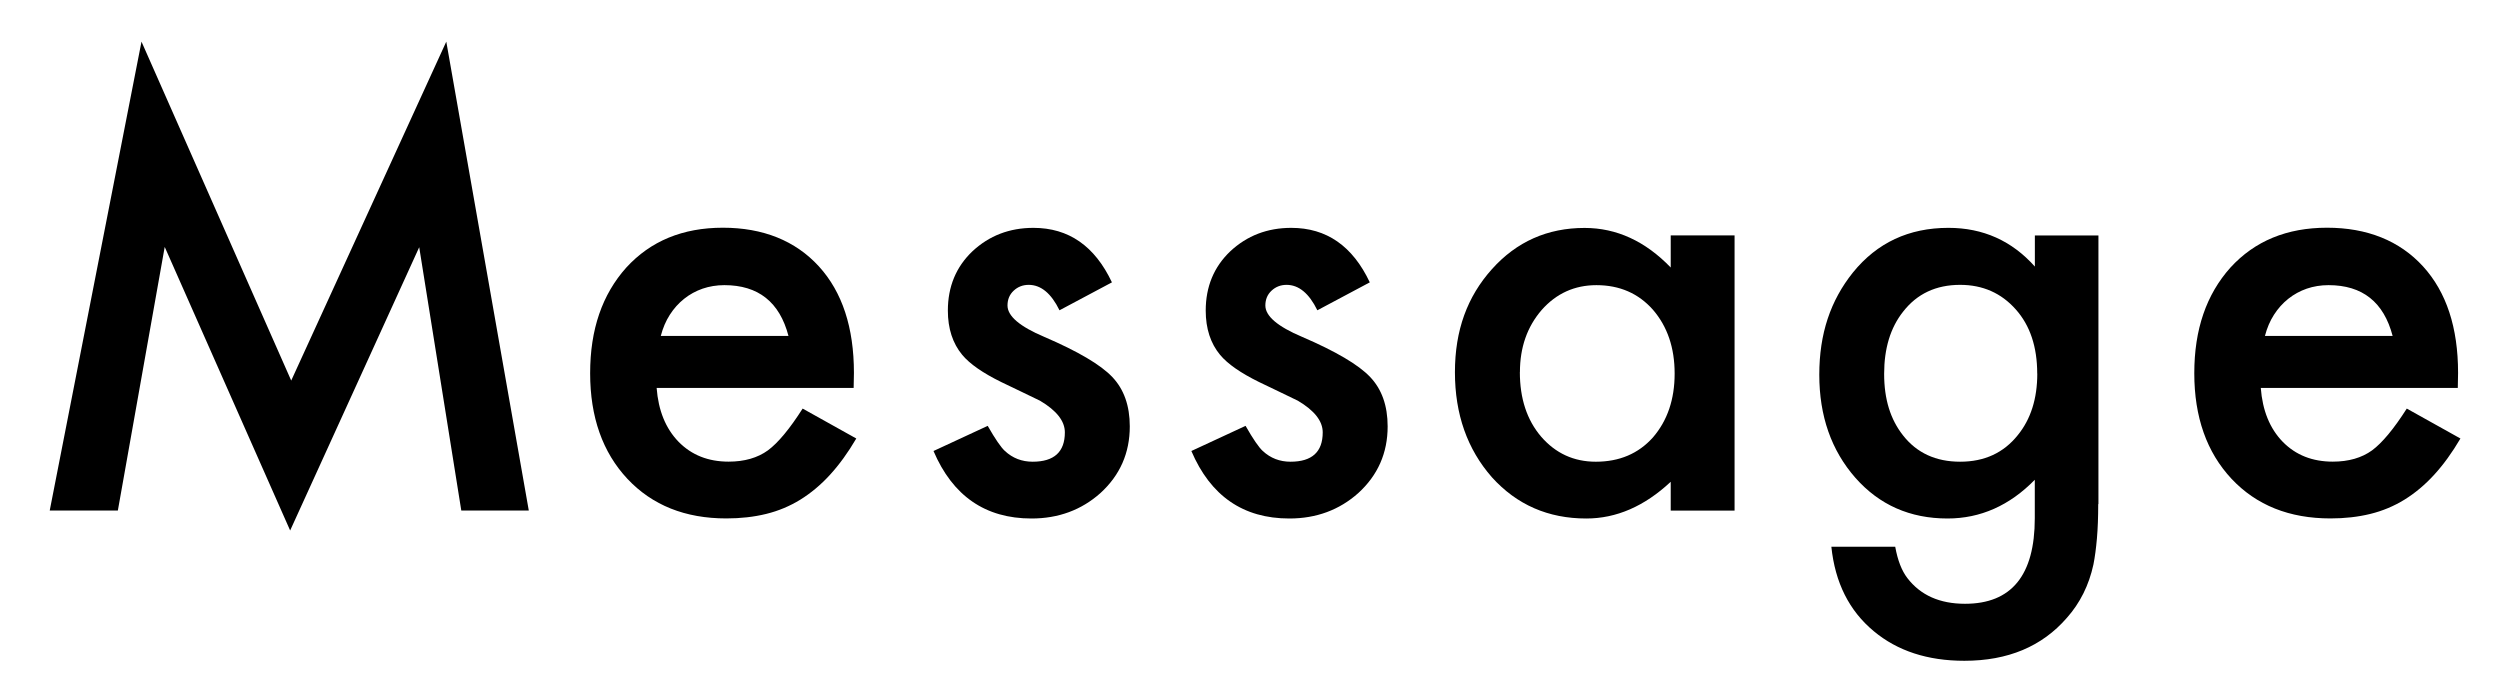 <?xml version="1.0" encoding="UTF-8"?><svg id="dot" xmlns="http://www.w3.org/2000/svg" viewBox="0 0 350 95"><path d="M6.96,71.48L19.81,5.83l20.96,47.45L62.48,5.83l11.55,65.64h-9.45l-5.89-36.86-18.07,39.66-17.56-39.7-6.56,36.9H6.96Z"/><path d="M119.53,54.31h-27.6c.24,3.16,1.26,5.68,3.08,7.55,1.82,1.85,4.15,2.77,7,2.77,2.21,0,4.05-.53,5.5-1.58,1.42-1.05,3.05-3.01,4.86-5.85l7.51,4.19c-1.16,1.98-2.39,3.67-3.68,5.08s-2.68,2.57-4.15,3.48c-1.48.91-3.07,1.58-4.79,2s-3.57.63-5.58.63c-5.75,0-10.36-1.84-13.84-5.54-3.48-3.72-5.22-8.65-5.22-14.79s1.69-11.02,5.06-14.79c3.4-3.72,7.91-5.58,13.52-5.58s10.15,1.81,13.45,5.42c3.27,3.59,4.9,8.56,4.9,14.91l-.04,2.1ZM110.39,47.04c-1.24-4.75-4.23-7.12-8.98-7.12-1.08,0-2.1.17-3.04.49-.95.33-1.81.8-2.59,1.42-.78.62-1.44,1.36-2,2.23s-.98,1.86-1.27,2.97h17.88Z"/><path d="M155.69,39.52l-7.36,3.92c-1.16-2.37-2.6-3.56-4.31-3.56-.82,0-1.52.27-2.1.81-.58.54-.87,1.23-.87,2.08,0,1.48,1.71,2.94,5.14,4.39,4.72,2.03,7.9,3.9,9.53,5.62,1.63,1.71,2.45,4.02,2.45,6.92,0,3.72-1.37,6.83-4.11,9.33-2.66,2.37-5.88,3.56-9.65,3.56-6.46,0-11.03-3.15-13.72-9.45l7.59-3.52c1.05,1.85,1.86,3.02,2.41,3.52,1.08,1,2.37,1.5,3.88,1.5,3.01,0,4.51-1.37,4.51-4.11,0-1.58-1.16-3.06-3.48-4.43-.9-.45-1.79-.88-2.69-1.3s-1.81-.86-2.73-1.31c-2.58-1.27-4.4-2.53-5.46-3.8-1.34-1.61-2.02-3.68-2.02-6.21,0-3.35,1.15-6.12,3.44-8.3,2.35-2.19,5.19-3.28,8.54-3.28,4.93,0,8.59,2.54,10.99,7.63Z"/><path d="M191.79,39.52l-7.36,3.92c-1.16-2.37-2.6-3.56-4.31-3.56-.82,0-1.52.27-2.1.81-.58.54-.87,1.23-.87,2.08,0,1.48,1.71,2.94,5.14,4.39,4.72,2.03,7.9,3.9,9.53,5.62,1.63,1.71,2.45,4.02,2.45,6.92,0,3.72-1.37,6.83-4.11,9.33-2.66,2.37-5.88,3.56-9.65,3.56-6.46,0-11.03-3.15-13.72-9.45l7.59-3.52c1.05,1.85,1.86,3.02,2.41,3.52,1.08,1,2.37,1.5,3.88,1.5,3.01,0,4.51-1.37,4.51-4.11,0-1.58-1.16-3.06-3.48-4.43-.9-.45-1.79-.88-2.69-1.3s-1.81-.86-2.73-1.31c-2.58-1.27-4.4-2.53-5.46-3.8-1.34-1.61-2.02-3.68-2.02-6.21,0-3.35,1.15-6.12,3.44-8.3,2.35-2.19,5.19-3.28,8.54-3.28,4.93,0,8.59,2.54,10.99,7.63Z"/><path d="M233.9,32.96h8.94v38.52h-8.94v-4.03c-3.67,3.43-7.61,5.14-11.82,5.14-5.33,0-9.73-1.92-13.21-5.77-3.45-3.93-5.18-8.83-5.18-14.71s1.73-10.58,5.18-14.43c3.45-3.85,7.78-5.77,12.97-5.77,4.48,0,8.5,1.85,12.06,5.54v-4.47ZM212.78,52.1c0,3.69.99,6.7,2.97,9.02,2.03,2.35,4.59,3.52,7.67,3.52,3.29,0,5.96-1.13,7.99-3.4,2.03-2.35,3.04-5.33,3.04-8.94s-1.01-6.59-3.04-8.94c-2.03-2.29-4.67-3.44-7.91-3.44-3.06,0-5.62,1.16-7.67,3.48-2.03,2.35-3.04,5.25-3.04,8.7Z"/><path d="M293.75,70.57c0,1.82-.06,3.42-.18,4.8-.12,1.38-.28,2.6-.49,3.66-.63,2.9-1.87,5.39-3.72,7.47-3.48,4.01-8.26,6.01-14.35,6.01-5.14,0-9.37-1.38-12.69-4.15-3.43-2.85-5.41-6.79-5.93-11.82h8.94c.34,1.9.91,3.36,1.7,4.39,1.84,2.4,4.53,3.6,8.07,3.6,6.51,0,9.77-3.99,9.77-11.98v-5.38c-3.53,3.61-7.61,5.42-12.22,5.42-5.25,0-9.54-1.9-12.89-5.69-3.38-3.85-5.06-8.66-5.06-14.43s1.57-10.39,4.71-14.32c3.38-4.17,7.83-6.25,13.37-6.25,4.85,0,8.88,1.81,12.1,5.42v-4.35h8.9v37.61ZM285.21,52.3c0-3.74-1-6.74-3-8.98-2.03-2.29-4.63-3.44-7.79-3.44-3.38,0-6.04,1.25-7.99,3.76-1.77,2.24-2.65,5.14-2.65,8.7s.88,6.38,2.65,8.62c1.92,2.45,4.59,3.68,7.99,3.68s6.09-1.24,8.07-3.72c1.82-2.24,2.73-5.11,2.73-8.62Z"/><path d="M344.11,54.31h-27.6c.24,3.16,1.26,5.68,3.08,7.55,1.82,1.85,4.15,2.77,7,2.77,2.21,0,4.05-.53,5.5-1.58,1.42-1.05,3.05-3.01,4.86-5.85l7.51,4.19c-1.16,1.98-2.39,3.67-3.68,5.08s-2.68,2.57-4.15,3.48c-1.48.91-3.07,1.58-4.79,2s-3.57.63-5.58.63c-5.75,0-10.36-1.84-13.84-5.54-3.48-3.72-5.22-8.65-5.22-14.79s1.69-11.02,5.06-14.79c3.4-3.72,7.91-5.58,13.52-5.58s10.15,1.81,13.45,5.42c3.27,3.59,4.9,8.56,4.9,14.91l-.04,2.1ZM334.97,47.04c-1.24-4.75-4.23-7.12-8.98-7.12-1.08,0-2.1.17-3.04.49-.95.33-1.81.8-2.59,1.42-.78.62-1.44,1.36-2,2.23s-.98,1.86-1.27,2.97h17.88Z"/></svg>